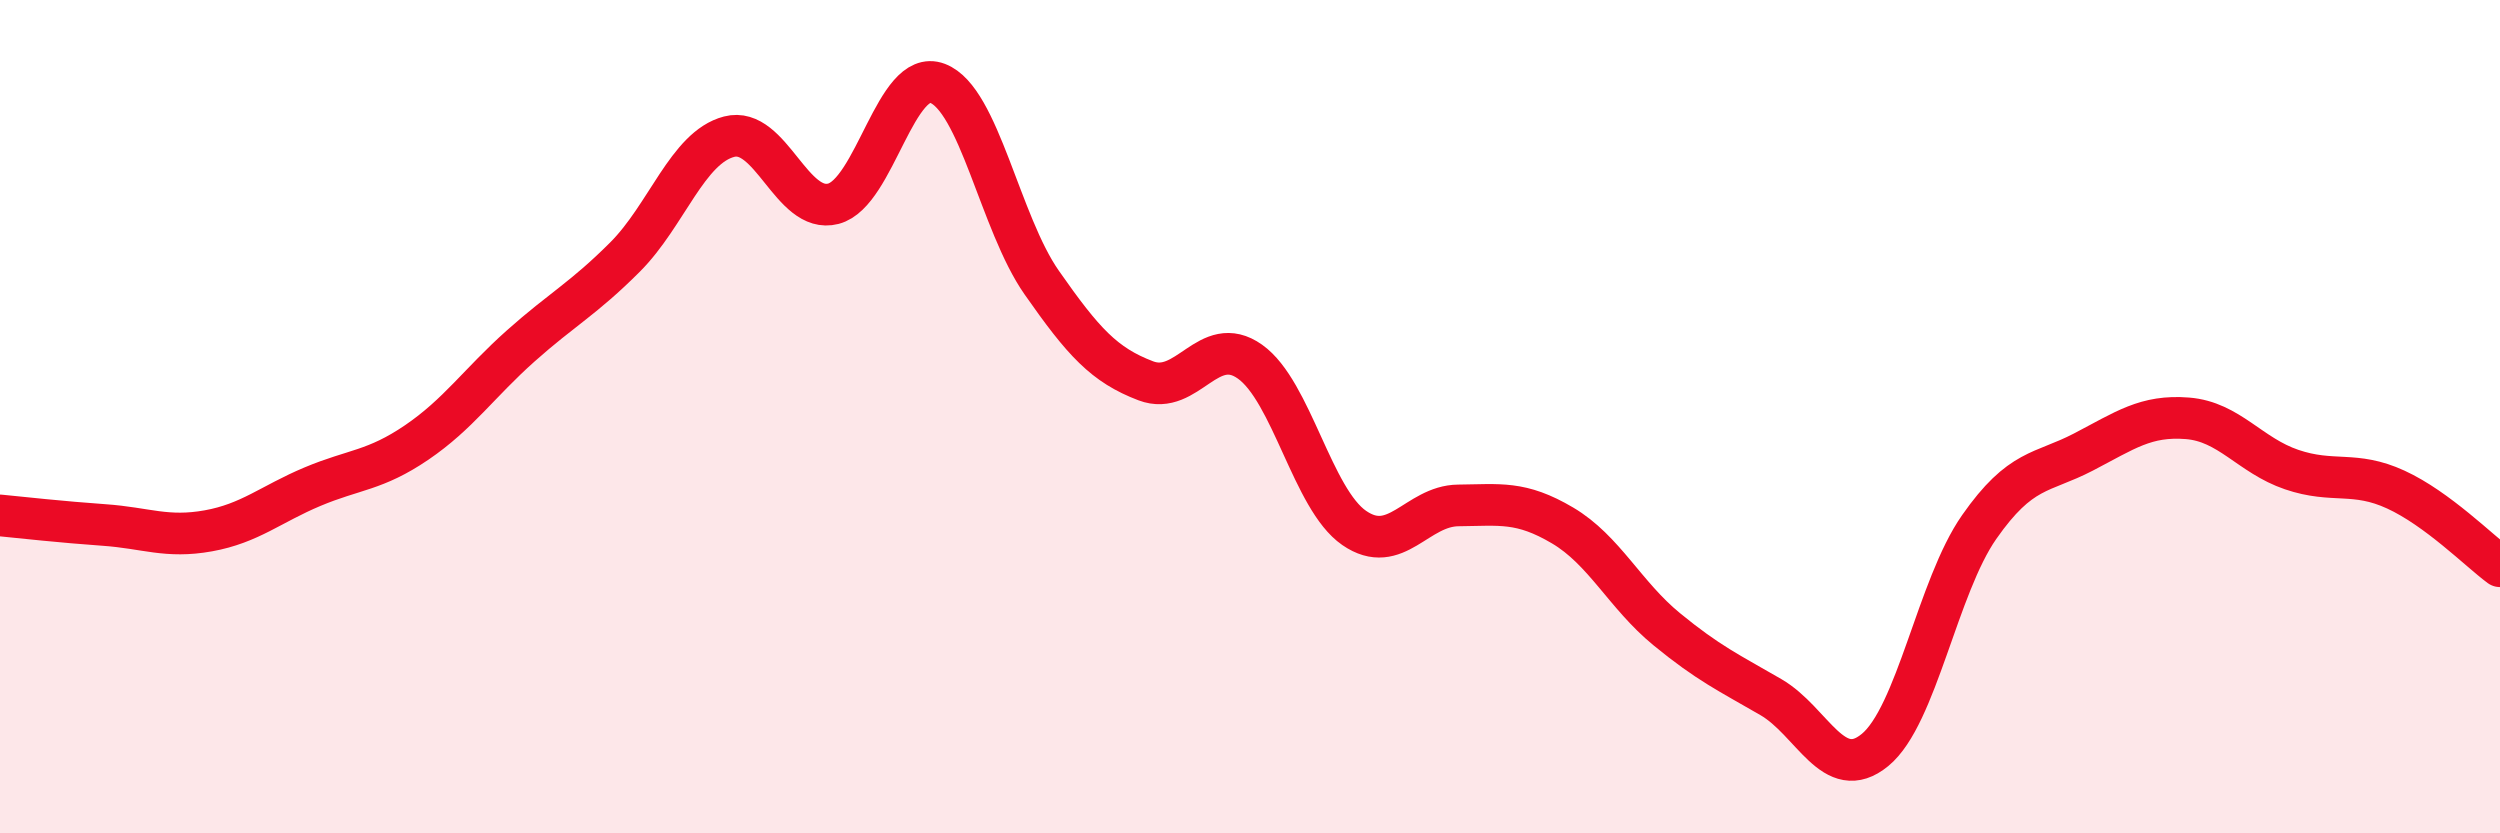
    <svg width="60" height="20" viewBox="0 0 60 20" xmlns="http://www.w3.org/2000/svg">
      <path
        d="M 0,12.37 C 0.5,12.42 1.5,12.53 2.5,12.6 C 3.5,12.67 4,12.92 5,12.74 C 6,12.56 6.5,12.1 7.5,11.68 C 8.5,11.26 9,11.3 10,10.62 C 11,9.94 11.5,9.19 12.5,8.3 C 13.5,7.41 14,7.17 15,6.17 C 16,5.17 16.5,3.54 17.5,3.28 C 18.5,3.02 19,5.15 20,4.89 C 21,4.63 21.5,1.62 22.5,2 C 23.5,2.38 24,5.35 25,6.78 C 26,8.21 26.5,8.76 27.5,9.14 C 28.5,9.52 29,7.97 30,8.68 C 31,9.39 31.5,11.98 32.5,12.67 C 33.5,13.36 34,12.14 35,12.13 C 36,12.12 36.5,12.02 37.5,12.61 C 38.5,13.2 39,14.28 40,15.1 C 41,15.92 41.5,16.15 42.5,16.73 C 43.5,17.31 44,18.82 45,18 C 46,17.18 46.5,14.08 47.5,12.65 C 48.5,11.22 49,11.37 50,10.85 C 51,10.33 51.5,9.96 52.5,10.04 C 53.5,10.12 54,10.93 55,11.27 C 56,11.61 56.5,11.29 57.5,11.75 C 58.5,12.21 59.5,13.22 60,13.59L60 20L0 20Z"
        fill="#EB0A25"
        opacity="0.1"
        stroke-linecap="round"
        stroke-linejoin="round"
      />
      <path
        d="M 0,12.37 C 0.5,12.42 1.5,12.53 2.5,12.6 C 3.5,12.67 4,12.92 5,12.74 C 6,12.56 6.5,12.1 7.5,11.68 C 8.5,11.26 9,11.3 10,10.62 C 11,9.94 11.5,9.19 12.5,8.3 C 13.5,7.41 14,7.17 15,6.17 C 16,5.17 16.5,3.54 17.5,3.28 C 18.5,3.02 19,5.15 20,4.89 C 21,4.63 21.5,1.62 22.5,2 C 23.5,2.38 24,5.35 25,6.78 C 26,8.21 26.5,8.76 27.5,9.14 C 28.5,9.52 29,7.97 30,8.68 C 31,9.39 31.5,11.98 32.5,12.67 C 33.5,13.36 34,12.14 35,12.13 C 36,12.12 36.5,12.02 37.5,12.61 C 38.5,13.2 39,14.28 40,15.1 C 41,15.92 41.5,16.15 42.5,16.73 C 43.5,17.31 44,18.82 45,18 C 46,17.18 46.5,14.08 47.5,12.65 C 48.5,11.22 49,11.37 50,10.85 C 51,10.33 51.5,9.96 52.5,10.04 C 53.5,10.12 54,10.93 55,11.27 C 56,11.61 56.5,11.29 57.5,11.75 C 58.5,12.21 59.5,13.22 60,13.59"
        stroke="#EB0A25"
        stroke-width="1"
        fill="none"
        stroke-linecap="round"
        stroke-linejoin="round"
      />
    </svg>
  
